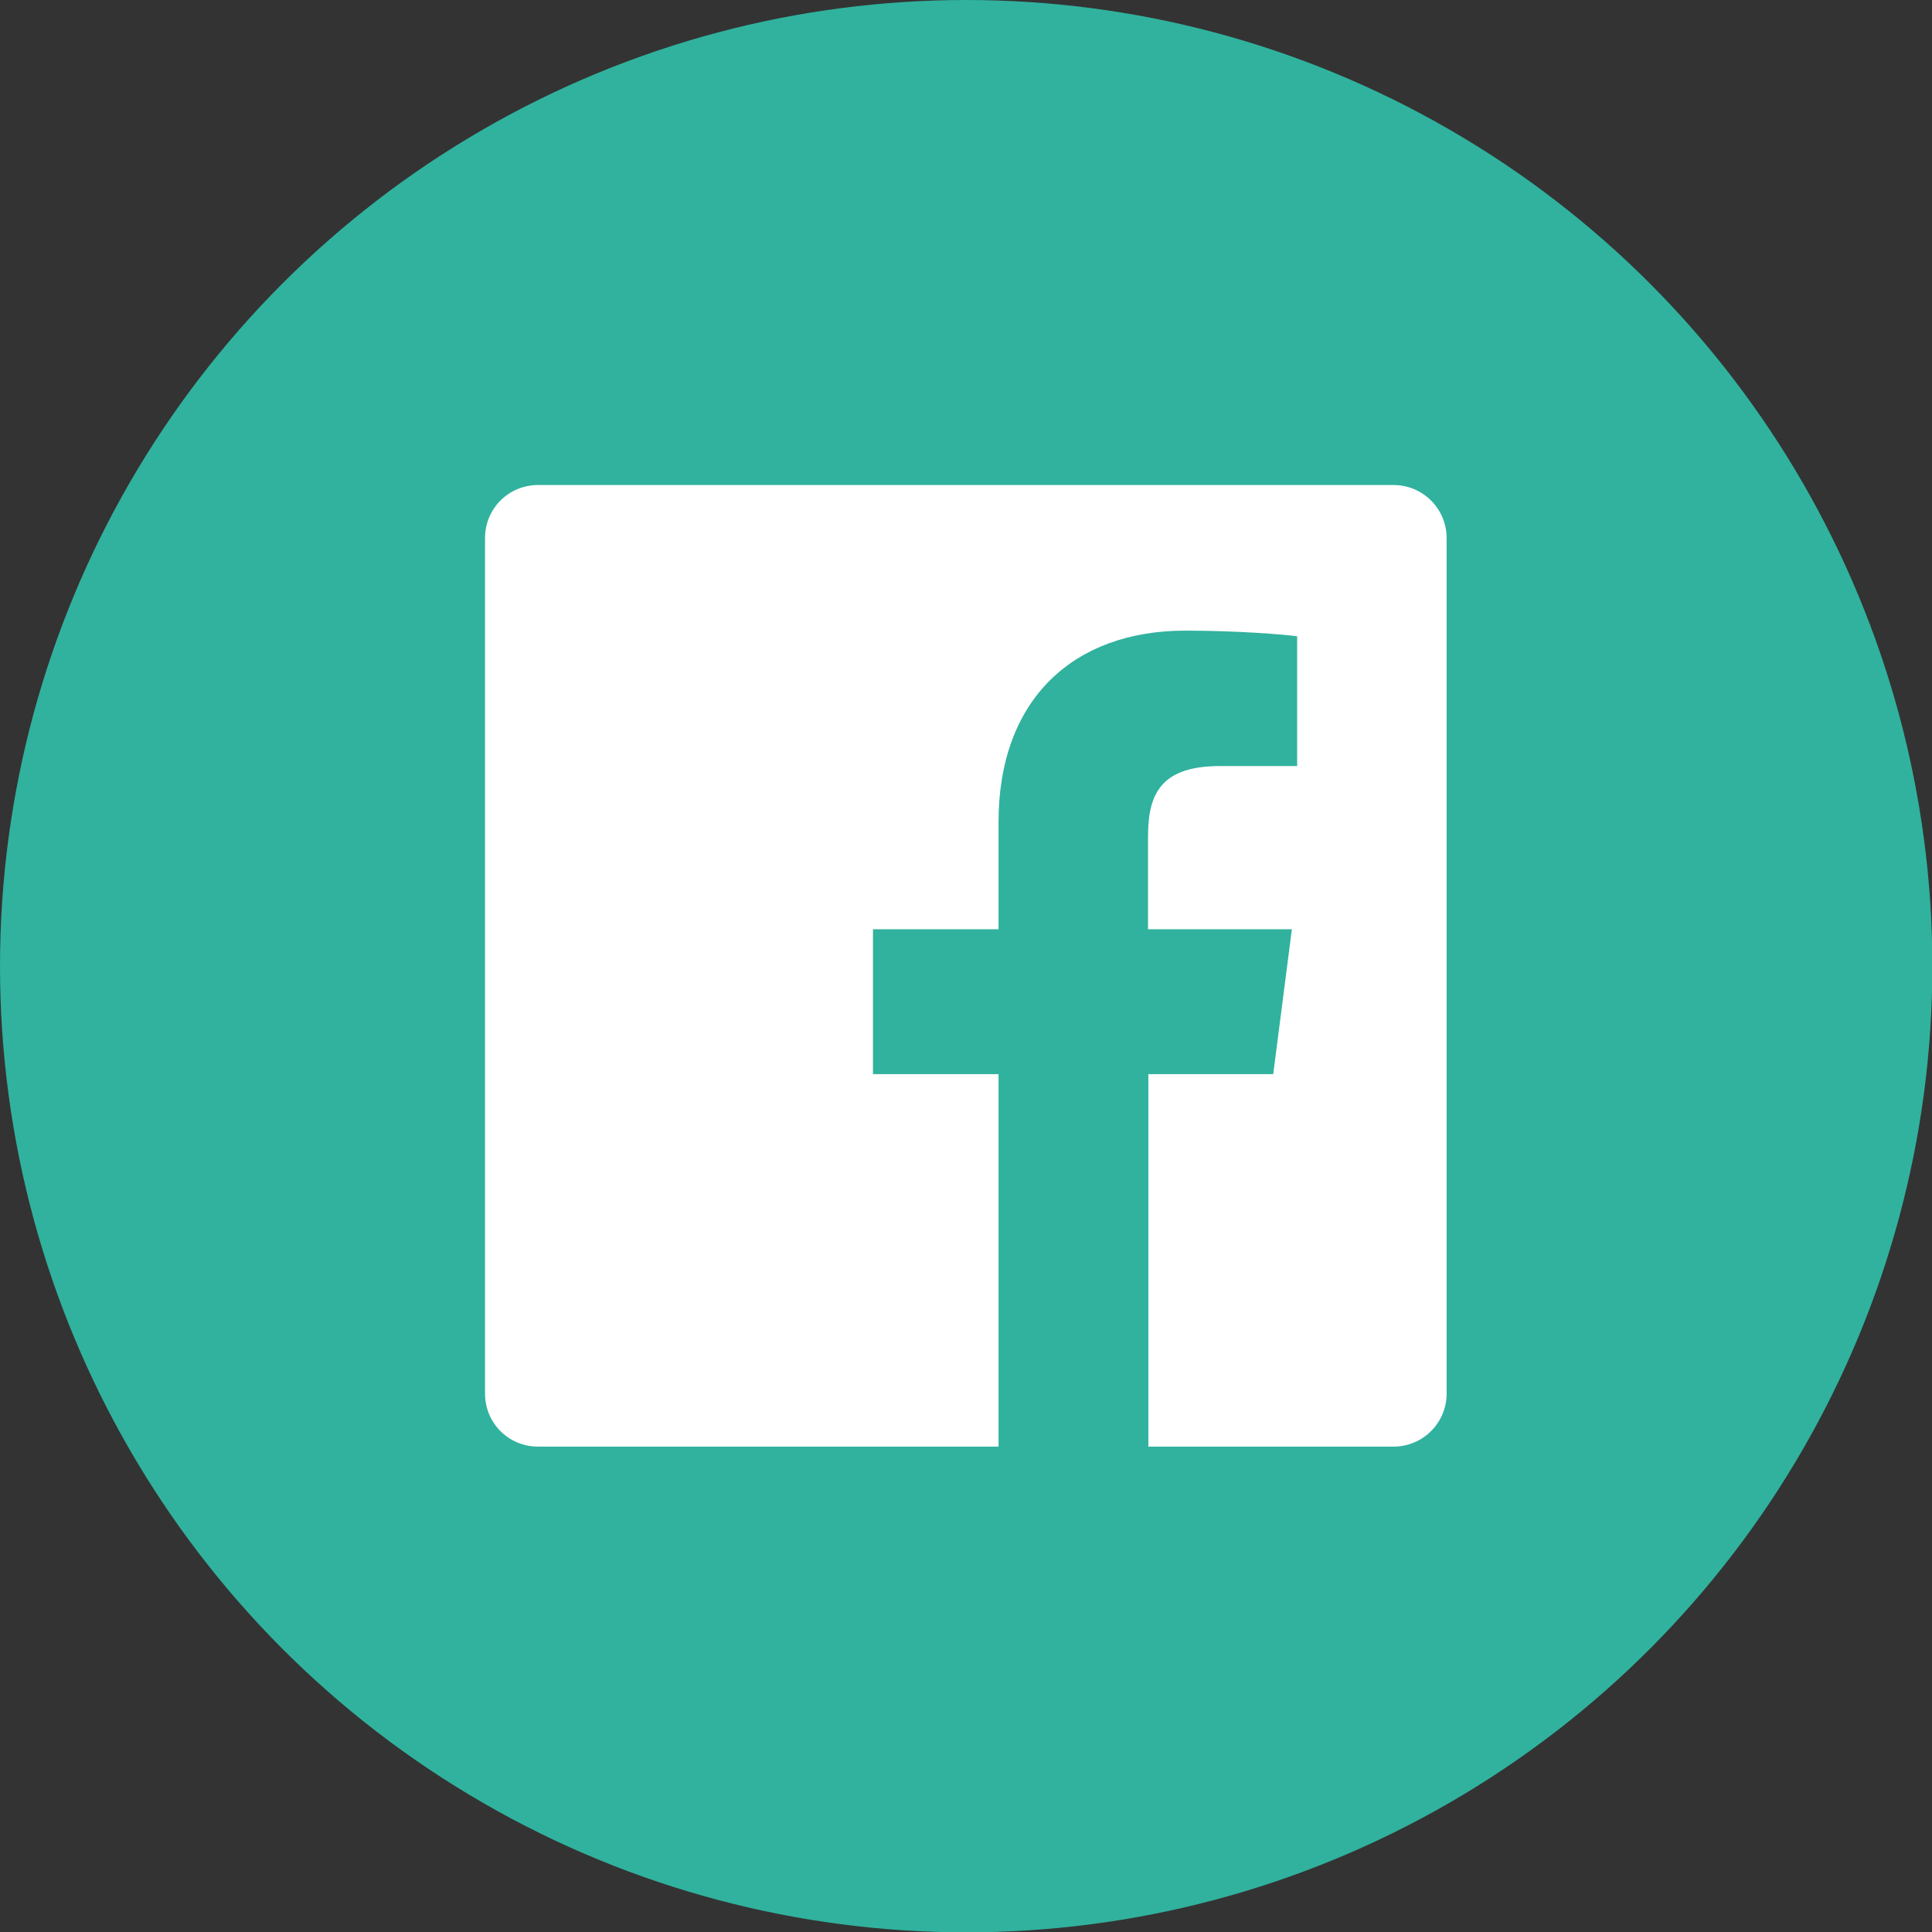 <svg xmlns="http://www.w3.org/2000/svg" viewBox="0 0 54.93 54.93">
    <rect x="0" y="0" width="54.93" height="54.93" fill="#333333" stroke="none"/>
    <circle cx="27.47" cy="27.47" r="27.47" style="stroke-width:0;fill:#30b29e"></circle>
    <path d="M41.13 15.3v24.32c0 .84-.68 1.51-1.51 1.51h-6.97V30.54h3.55l.53-4.12h-4.09v-2.63c0-1.19.34-2.01 2.05-2.01h2.19v-3.69c-.38-.05-1.68-.16-3.18-.16-3.15 0-5.31 1.92-5.31 5.45v3.04h-3.57v4.12h3.57v10.59H15.3c-.84 0-1.51-.67-1.51-1.51V15.3c0-.84.67-1.51 1.51-1.51h24.32c.83 0 1.51.67 1.51 1.51Z" style="fill:#fff;stroke-width:0"></path>
</svg>